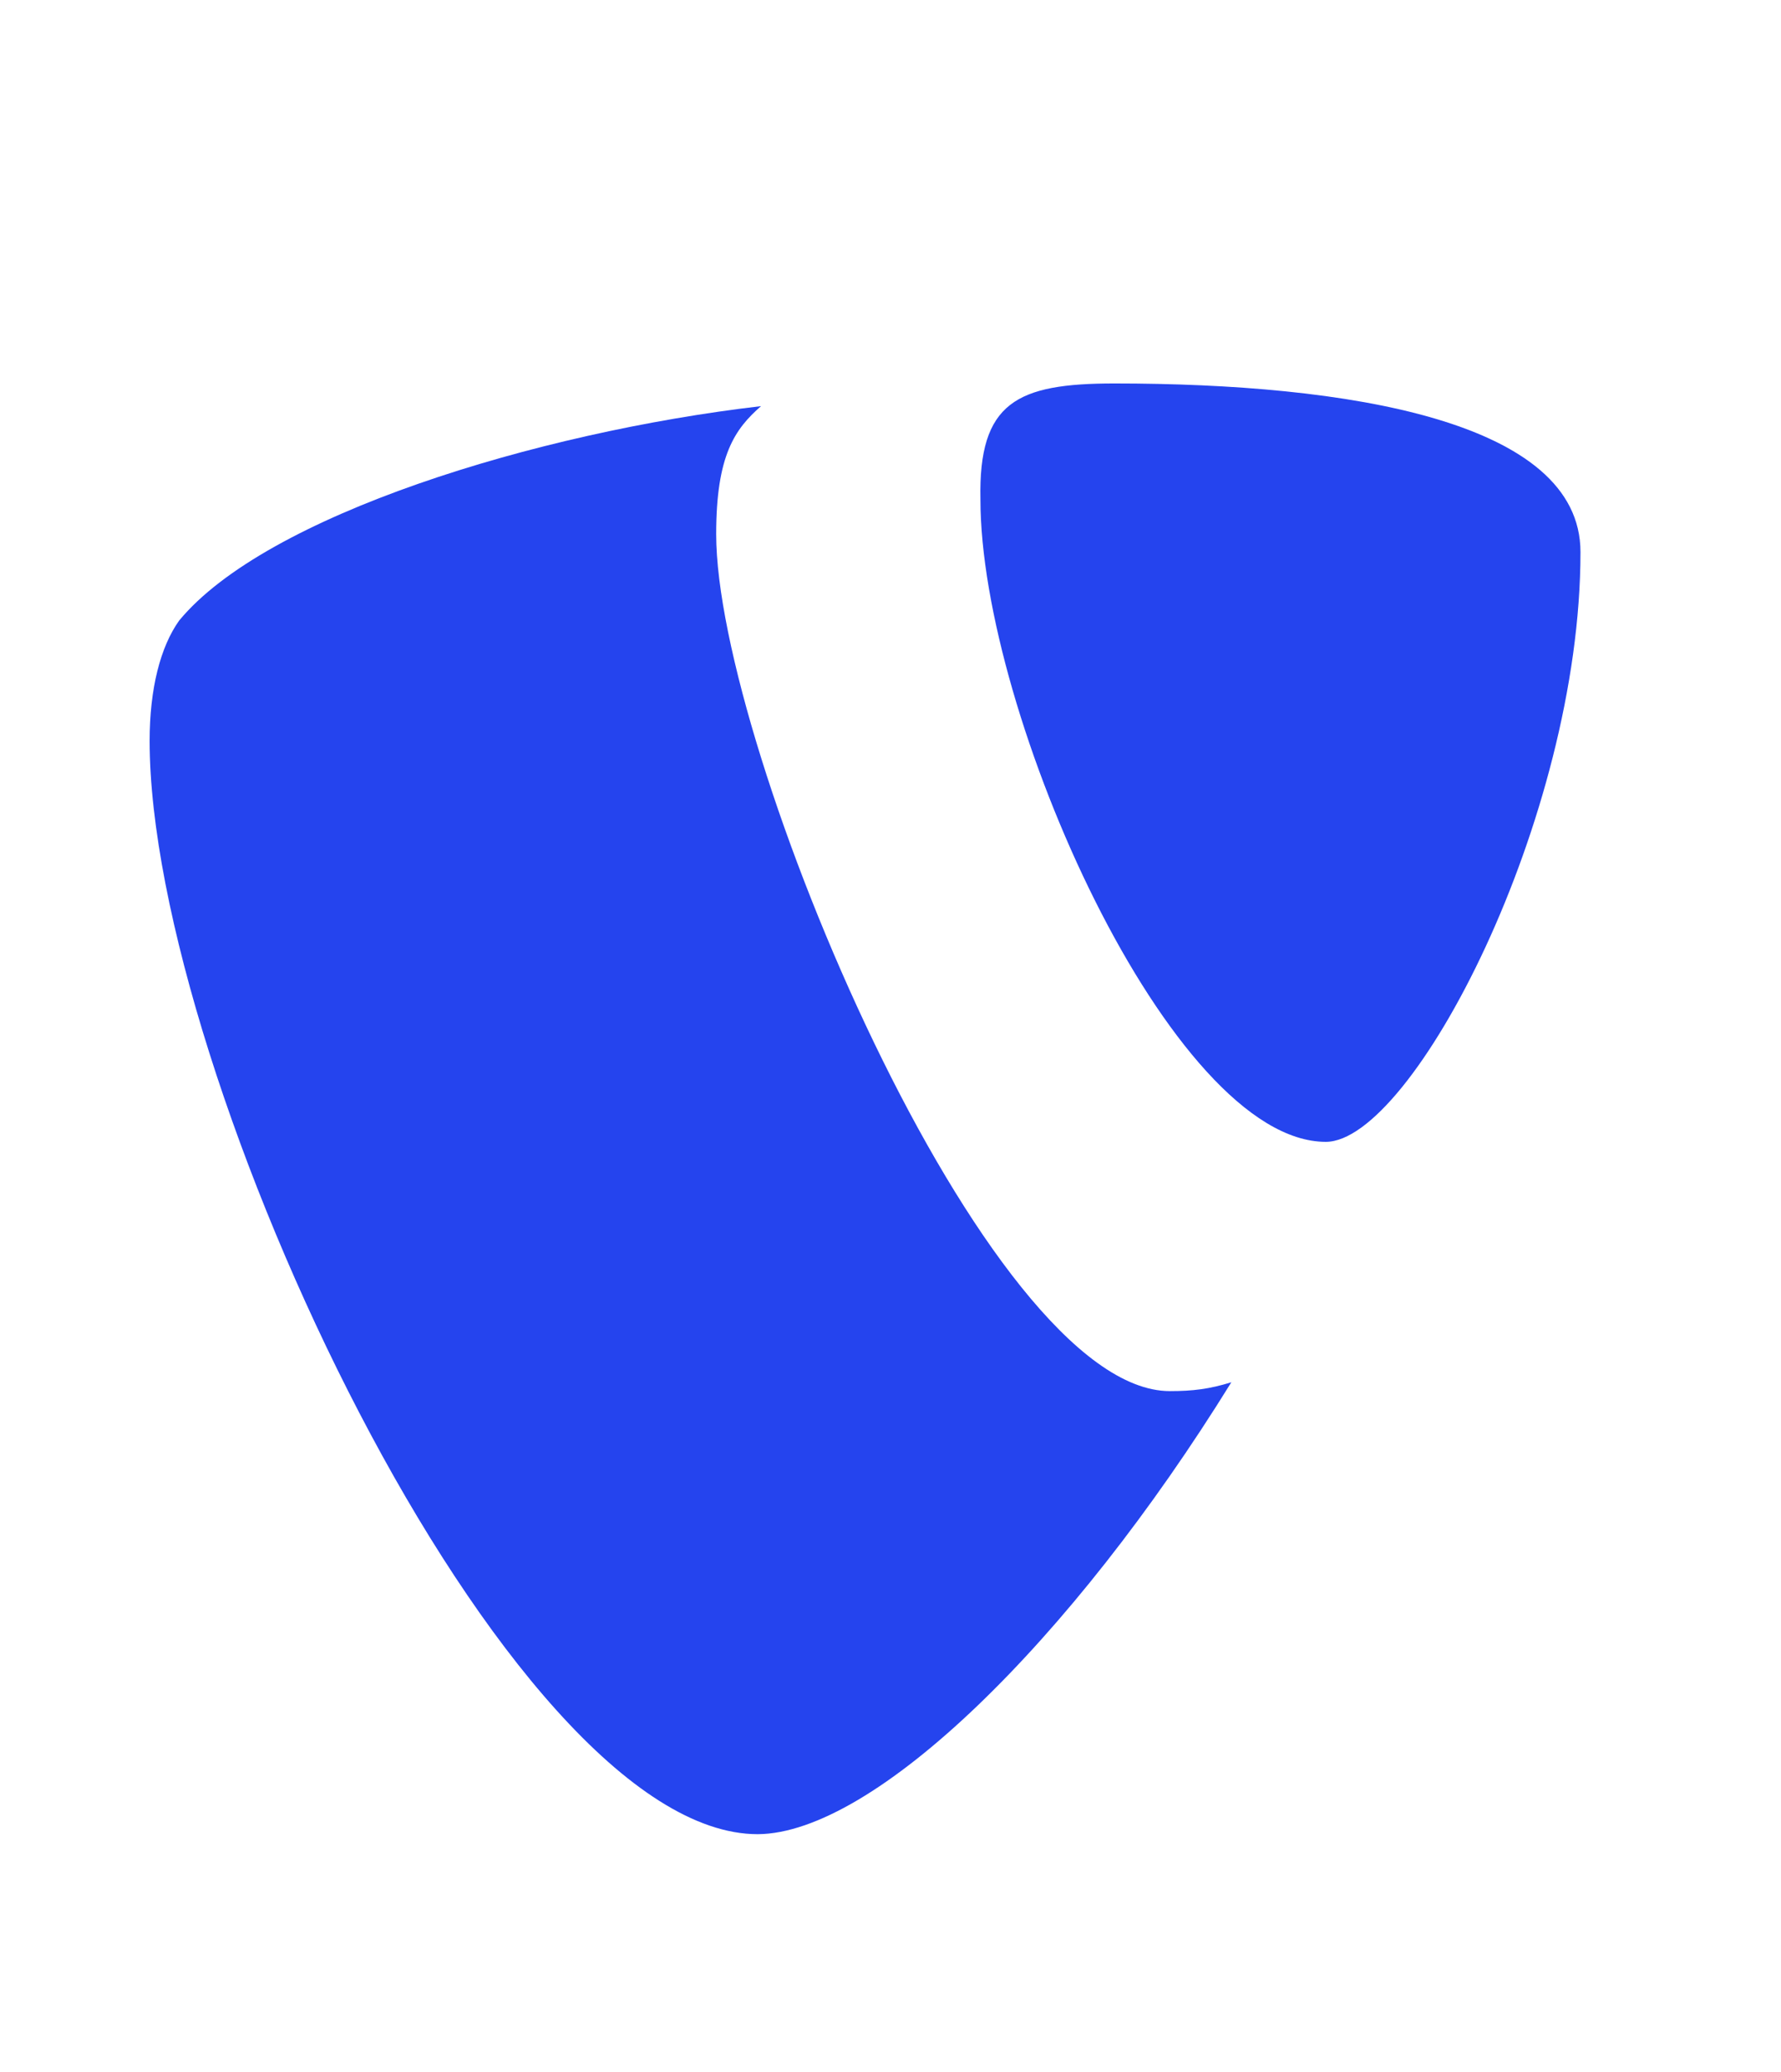 <?xml version="1.0" encoding="UTF-8" standalone="no"?>
<!DOCTYPE svg PUBLIC "-//W3C//DTD SVG 1.1//EN" "http://www.w3.org/Graphics/SVG/1.1/DTD/svg11.dtd">
<svg width="100%" height="100%" viewBox="0 0 707 822" version="1.1" xmlns="http://www.w3.org/2000/svg" xmlns:xlink="http://www.w3.org/1999/xlink" xml:space="preserve" xmlns:serif="http://www.serif.com/" style="fill-rule:evenodd;clip-rule:evenodd;stroke-linejoin:round;stroke-miterlimit:2;">
    <g id="ArtBoard1" transform="matrix(1,0,0,1,56.225,74.644)">
        <rect x="-56.225" y="-74.644" width="706.301" height="821.232" style="fill:none;"/>
        <g id="layer1" transform="matrix(1,0,0,1,258.775,-218.8)">
            <path id="path5775" d="M173.8,692.6C165,695.3 158.5,696.1 149.4,696.1C76.4,696.1 -30.7,440.8 -30.7,356.1C-30.7,324.8 -23.3,314.4 -12.9,305.3C-102.2,315.7 -209.5,348.7 -243.9,390.4C-251.3,400.8 -255.6,417.3 -255.6,438.1C-255.6,570.7 -114.1,871.9 -14.2,871.9C31.9,871.6 110,795.7 173.8,692.6" style="fill:rgb(37,68,238);fill-rule:nonzero;"/>
            <path id="path5779" d="M127.4,296.3C219.8,296.3 312.4,311.1 312.4,363.2C312.4,469.2 245.5,597.2 211.3,597.2C150,597.2 74.2,427.4 74.2,342.3C73.4,303.7 88.7,296.3 127.4,296.3" style="fill:rgb(37,68,238);fill-rule:nonzero;"/>
        </g>
    </g>
</svg>
